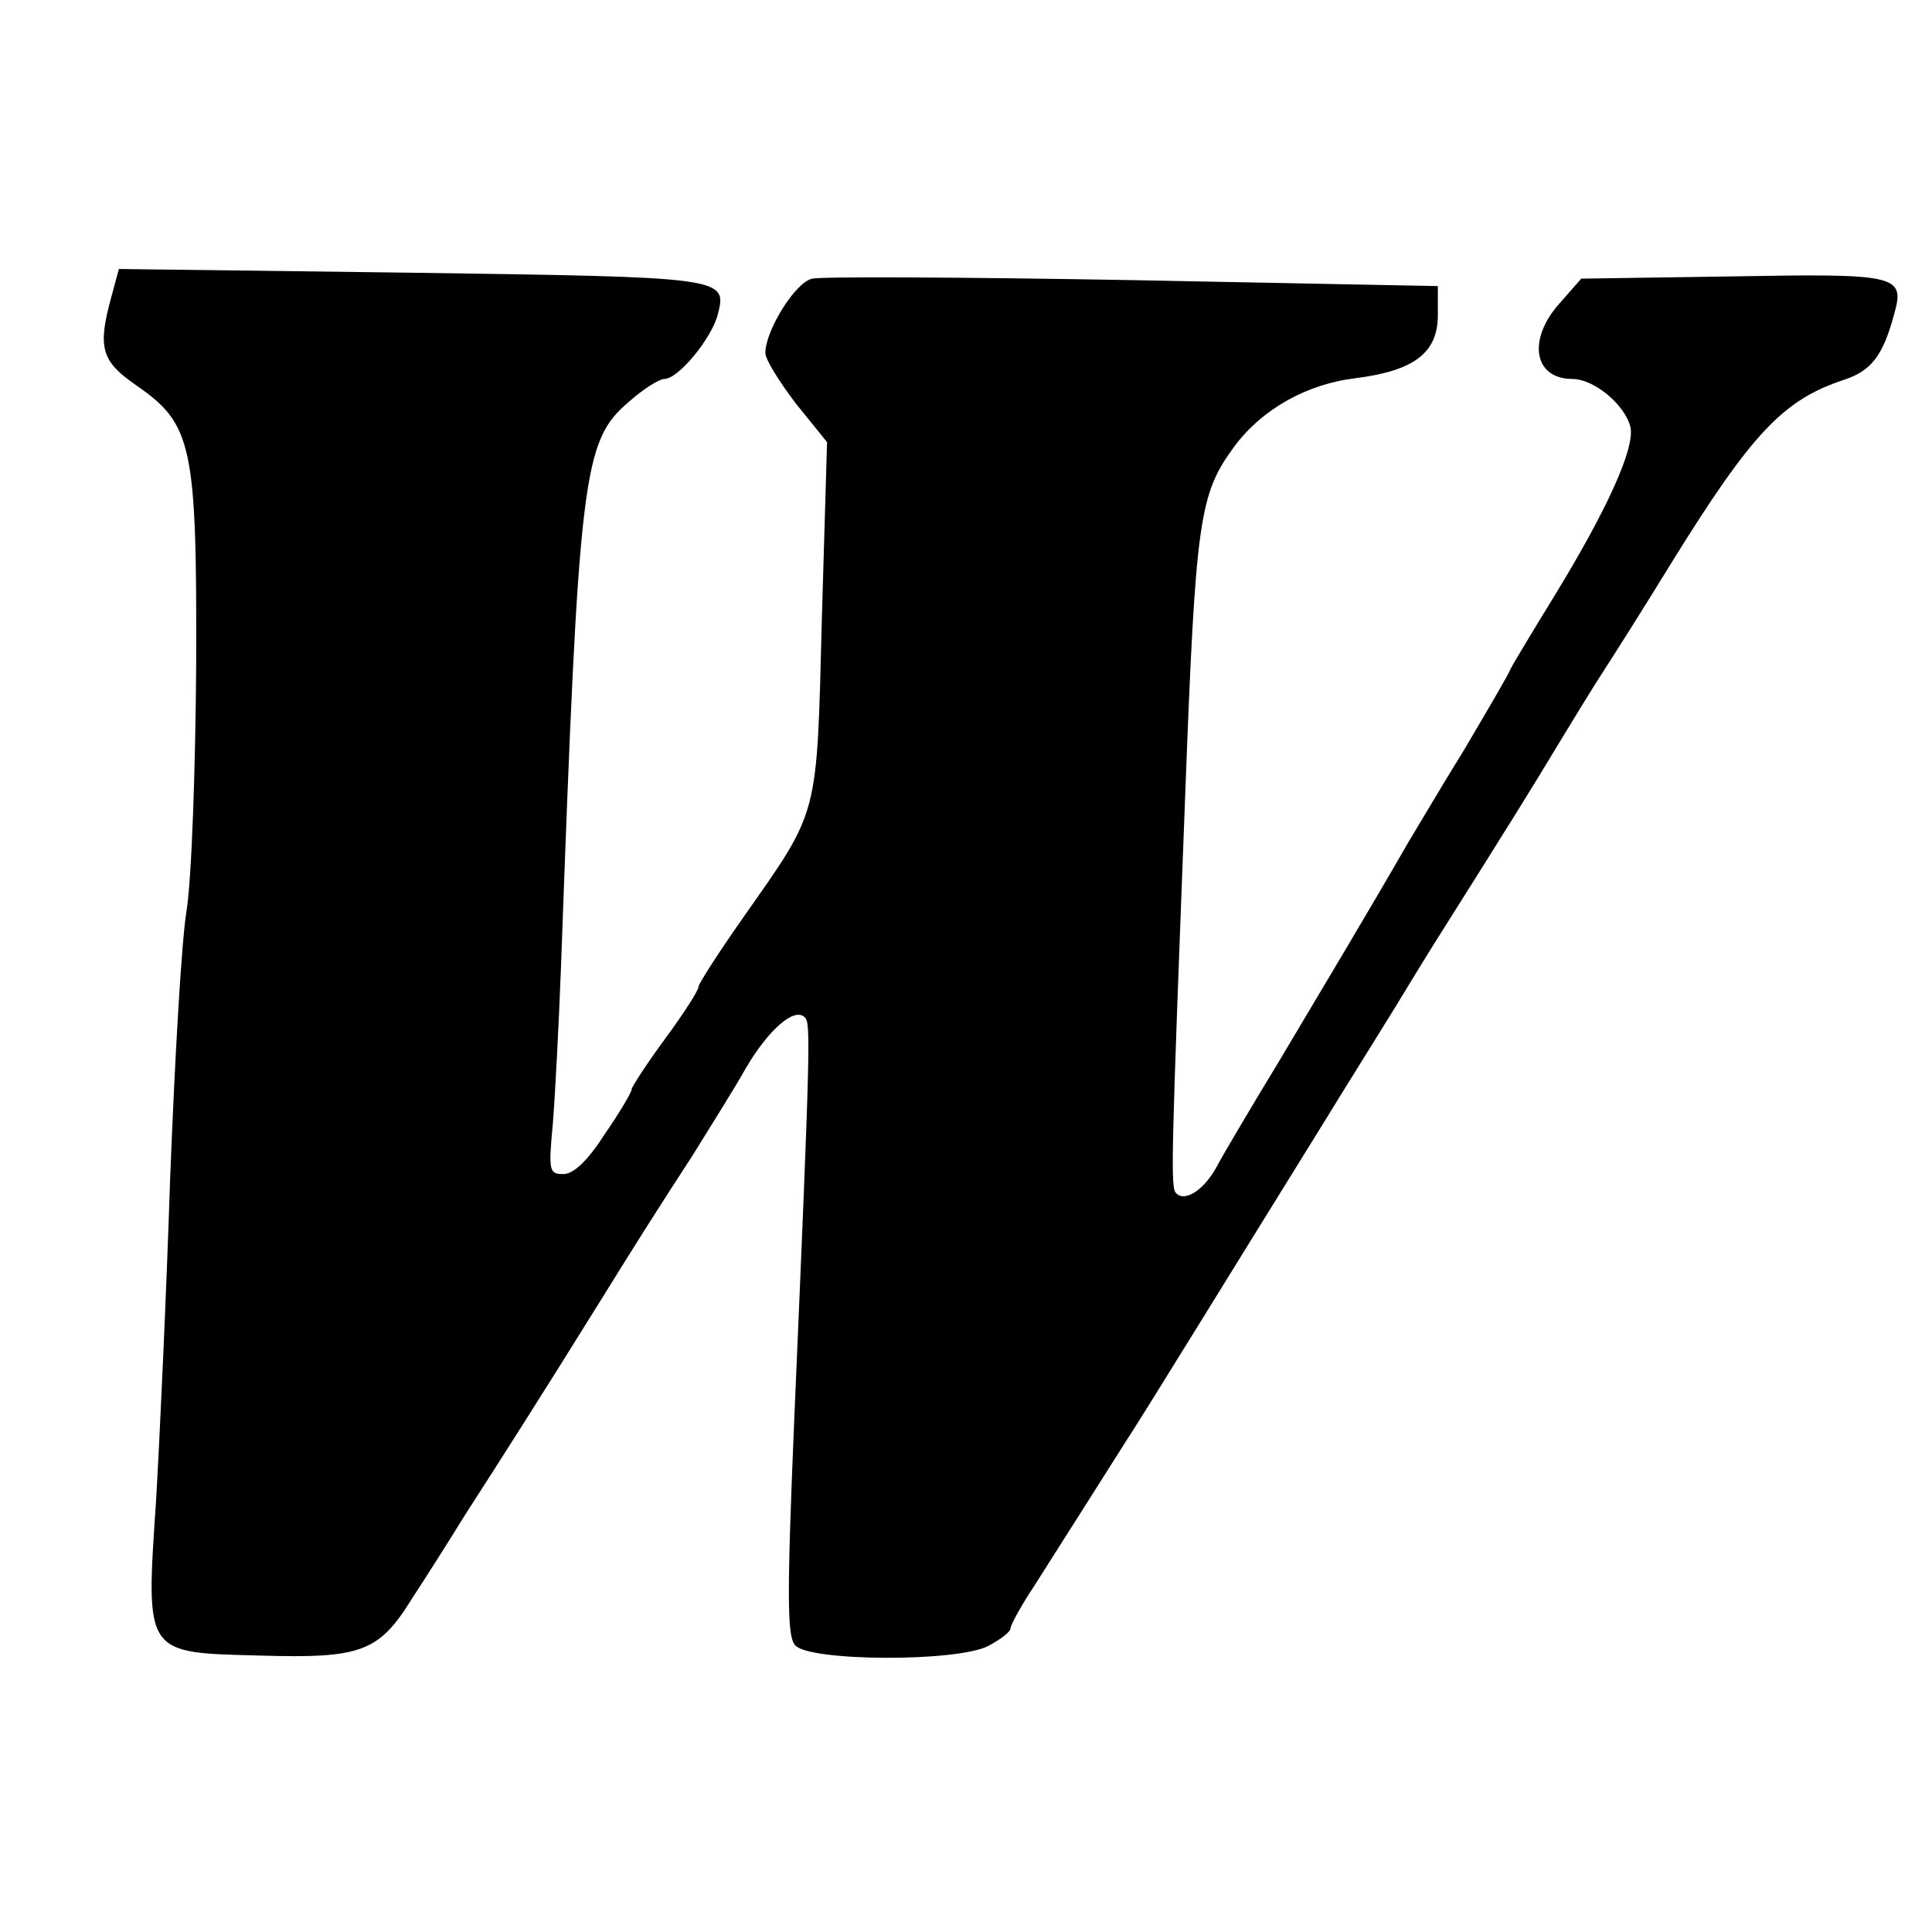 <?xml version="1.0" standalone="no"?>
<!DOCTYPE svg PUBLIC "-//W3C//DTD SVG 20010904//EN"
 "http://www.w3.org/TR/2001/REC-SVG-20010904/DTD/svg10.dtd">
<svg version="1.0" xmlns="http://www.w3.org/2000/svg"
 width="260pt" height="260pt" viewBox="0 0 260 260"
 preserveAspectRatio="xMidYMid meet">
<g transform="translate(0,260) scale(0.1,-0.1)"
fill="#000000" stroke="none">
<path d="M150 2201 c-19 -69 -14 -87 34 -120 75 -52 81 -81 80 -377 -1 -139
-6 -286 -13 -330 -7 -43 -16 -205 -22 -359 -5 -154 -14 -350 -19 -435 -14
-208 -16 -204 141 -208 135 -4 159 5 203 76 17 26 49 76 71 112 42 65 107 167
179 283 54 87 76 122 128 202 24 39 57 91 72 118 30 51 65 82 79 68 8 -8 8
-29 -14 -538 -10 -238 -10 -295 1 -307 18 -22 218 -23 260 -1 17 9 30 19 30
24 0 4 14 30 32 57 17 27 47 74 66 104 19 30 45 71 57 90 20 30 133 214 270
435 22 36 62 100 88 142 26 43 52 85 57 93 101 160 135 215 165 265 20 33 48
79 63 102 15 23 56 88 91 145 109 176 151 220 233 247 36 12 52 32 67 88 15
53 5 55 -219 51 l-202 -3 -29 -33 c-44 -49 -35 -102 17 -102 29 0 70 -34 78
-64 7 -28 -31 -112 -104 -231 -27 -44 -53 -87 -57 -95 -3 -8 -32 -57 -62 -108
-31 -50 -65 -108 -76 -126 -57 -99 -113 -192 -173 -293 -37 -61 -75 -125 -84
-142 -17 -32 -43 -49 -55 -37 -8 7 -7 39 12 536 14 373 19 405 66 469 37 50
97 84 163 92 79 10 111 34 111 85 l0 39 -410 8 c-225 4 -420 5 -432 2 -23 -5
-63 -70 -63 -100 0 -9 19 -39 41 -68 l42 -52 -7 -238 c-7 -271 -3 -255 -106
-402 -33 -47 -60 -89 -60 -93 0 -5 -20 -36 -45 -70 -25 -34 -45 -65 -45 -68 0
-4 -16 -31 -36 -60 -23 -36 -42 -54 -56 -54 -19 0 -20 4 -14 68 3 37 8 132 11
212 24 663 29 706 91 759 19 17 41 31 48 31 19 0 64 55 72 87 13 50 9 50 -413
56 l-393 5 -10 -37z"/>
</g>
</svg>

